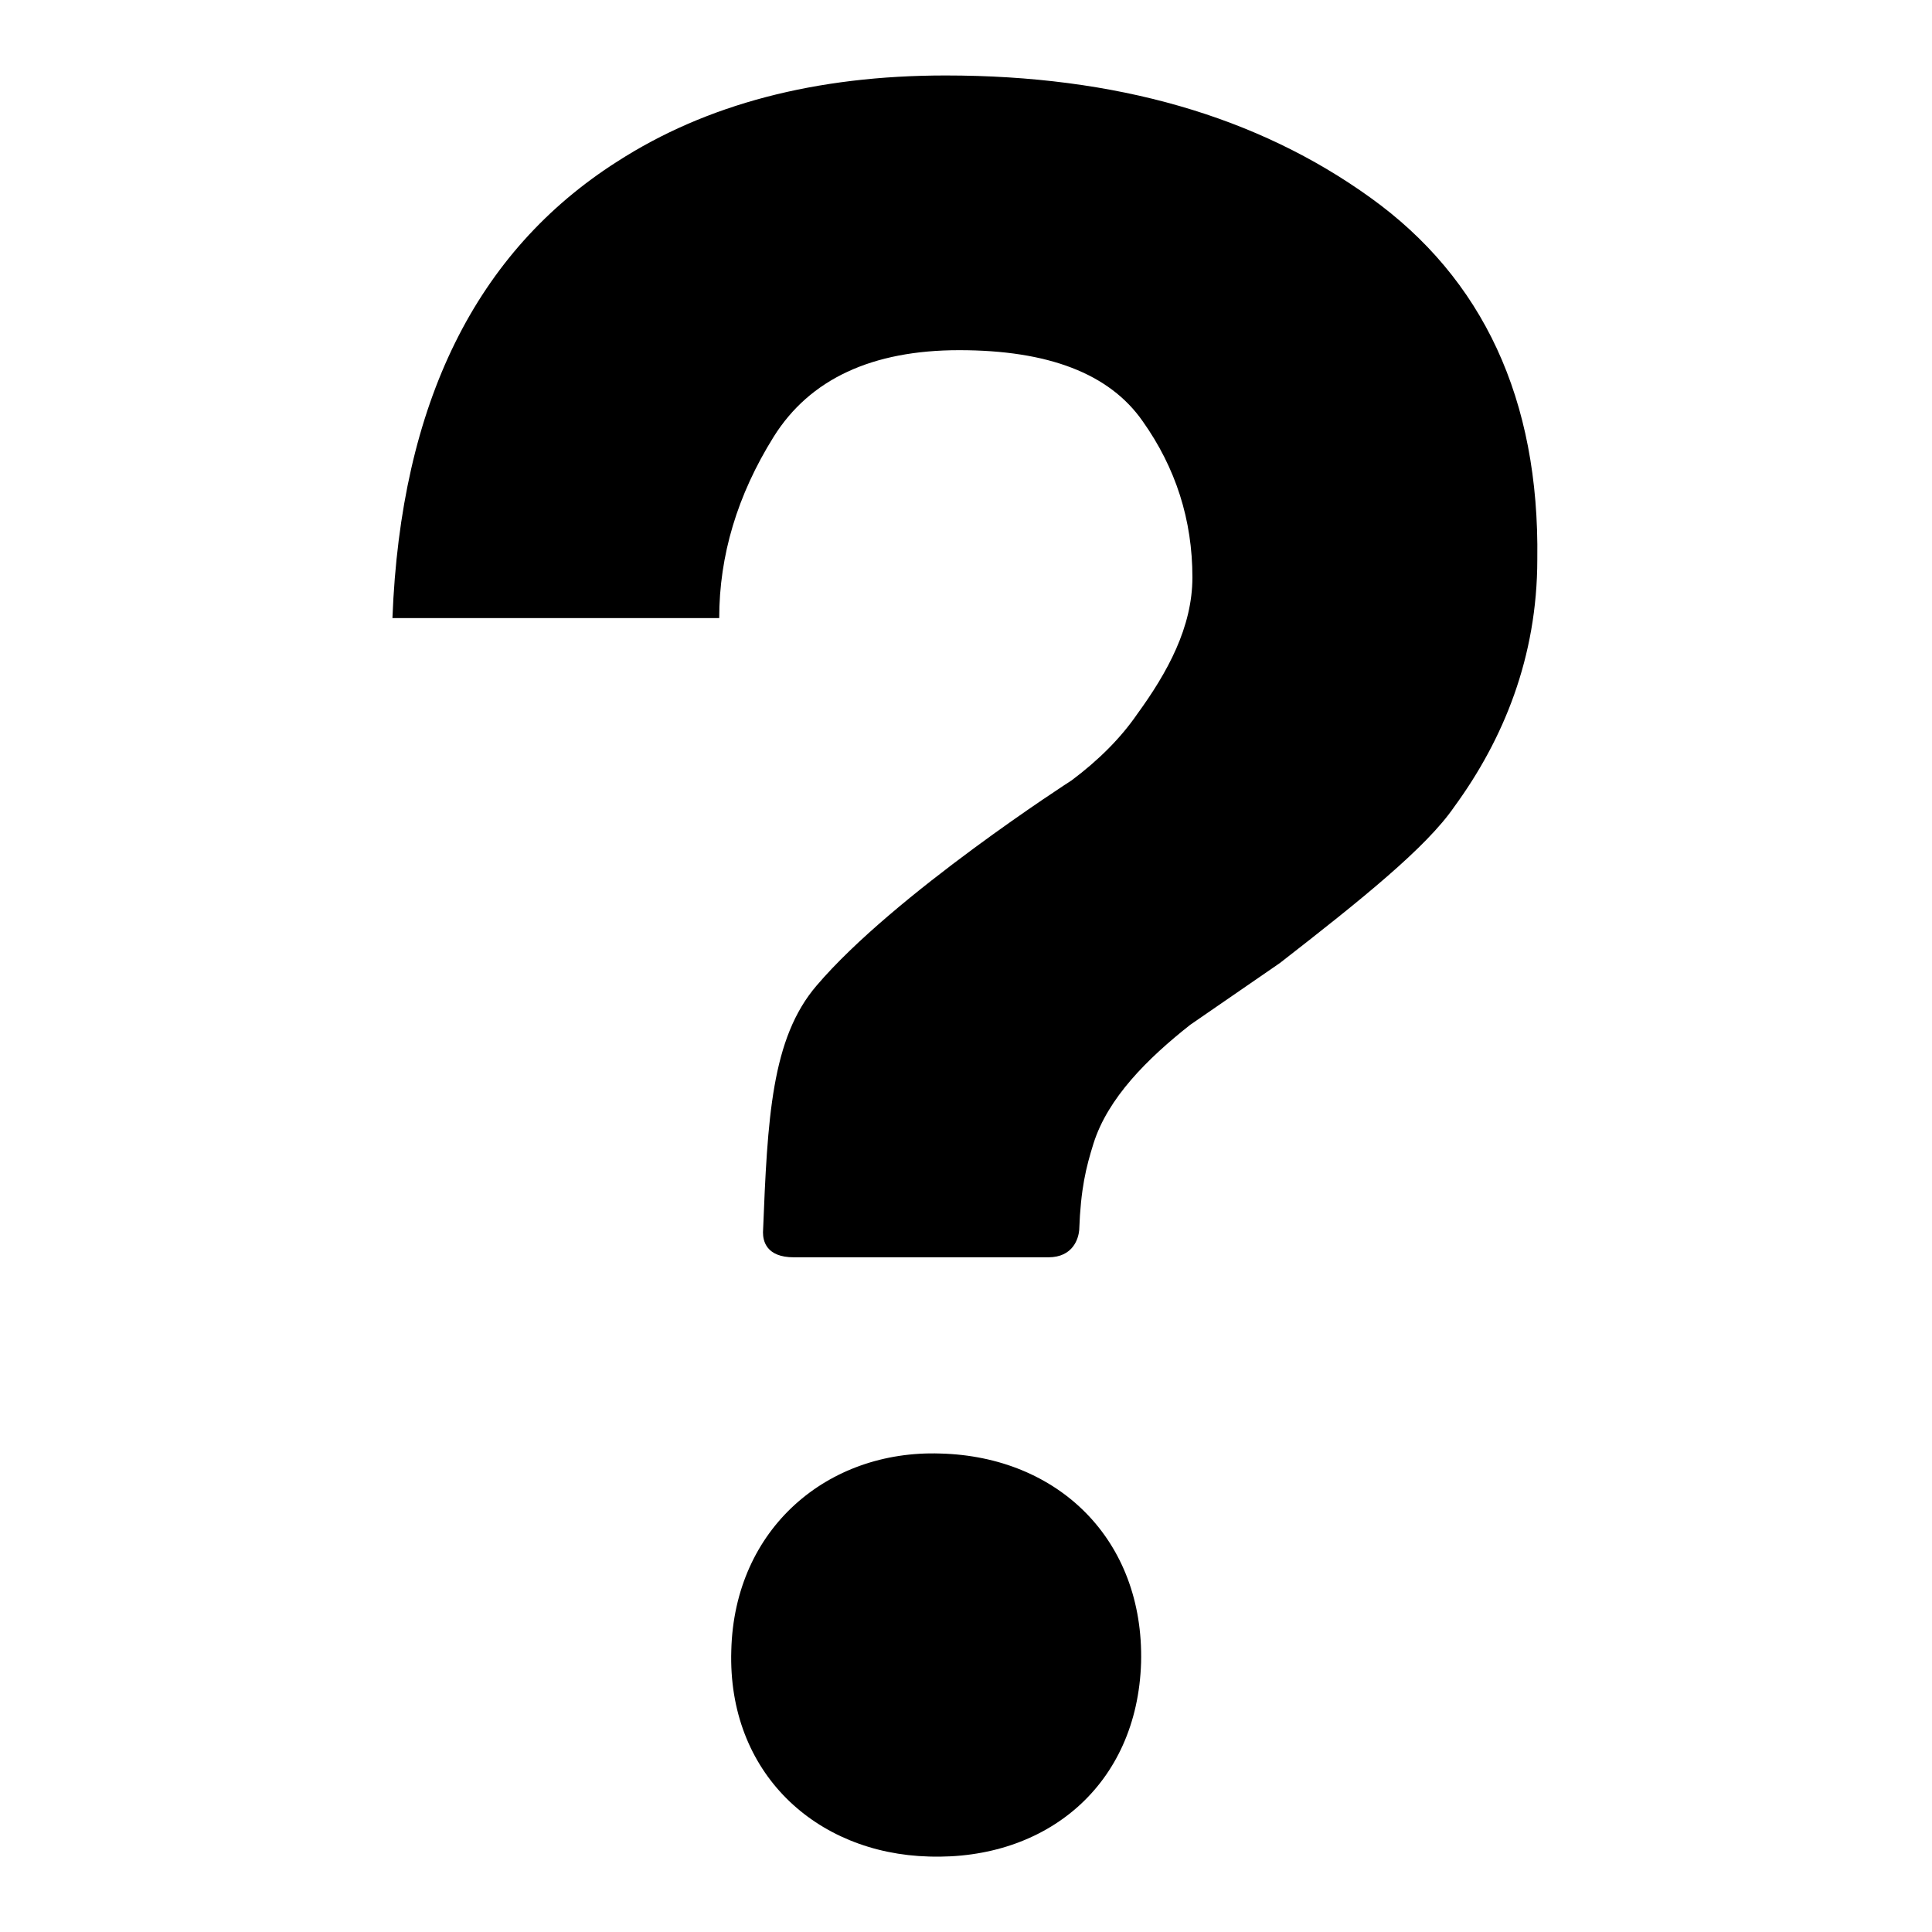 <?xml version="1.0" encoding="utf-8"?>
<!-- Svg Vector Icons : http://www.onlinewebfonts.com/icon -->
<!DOCTYPE svg PUBLIC "-//W3C//DTD SVG 1.1//EN" "http://www.w3.org/Graphics/SVG/1.1/DTD/svg11.dtd">
<svg version="1.1" xmlns="http://www.w3.org/2000/svg" xmlns:xlink="http://www.w3.org/1999/xlink" x="0px" y="0px" viewBox="0 0 256 256" enable-background="new 0 0 256 256" xml:space="preserve">
<g><g><g><g><path fill="#000000" d="M181.6,26.2c-15-10.8-33.7-16.2-56.3-16.2c-17.2,0-31.7,3.8-43.5,11.4C63.1,33.3,53.1,53.4,52,81.9h43.3c0-8.3,2.4-16.3,7.2-24c4.8-7.7,13.1-11.5,24.6-11.5c11.8,0,19.9,3.1,24.3,9.4c4.4,6.2,6.6,13.1,6.6,20.7c0,6.6-3.3,12.6-7.3,18.1c-2.2,3.2-5.1,6.1-8.7,8.8c0,0-23.5,15.1-33.8,27.2c-6,7-6.5,17.6-7.1,32.7c0,1.1,0.4,3.3,4.1,3.3c3.8,0,30.4,0,33.7,0s4-2.5,4.1-3.6c0.2-5.5,0.9-8.3,1.9-11.5c1.9-6,7.1-11.2,12.8-15.7l11.9-8.2c10.8-8.4,19.4-15.3,23.1-20.7c6.5-8.9,11-19.8,11-32.8C204,52.9,196.5,36.9,181.6,26.2z M124.6,192.6c-14.9-0.5-27.3,9.9-27.7,26.1c-0.5,16.2,11.2,26.9,26.2,27.3c15.6,0.5,27.6-9.5,28.1-25.7C151.6,204,140.2,193,124.6,192.6z"/></g></g><g></g><g></g><g></g><g></g><g></g><g></g><g></g><g></g><g></g><g></g><g></g><g></g><g></g><g></g><g></g></g></g>
</svg>